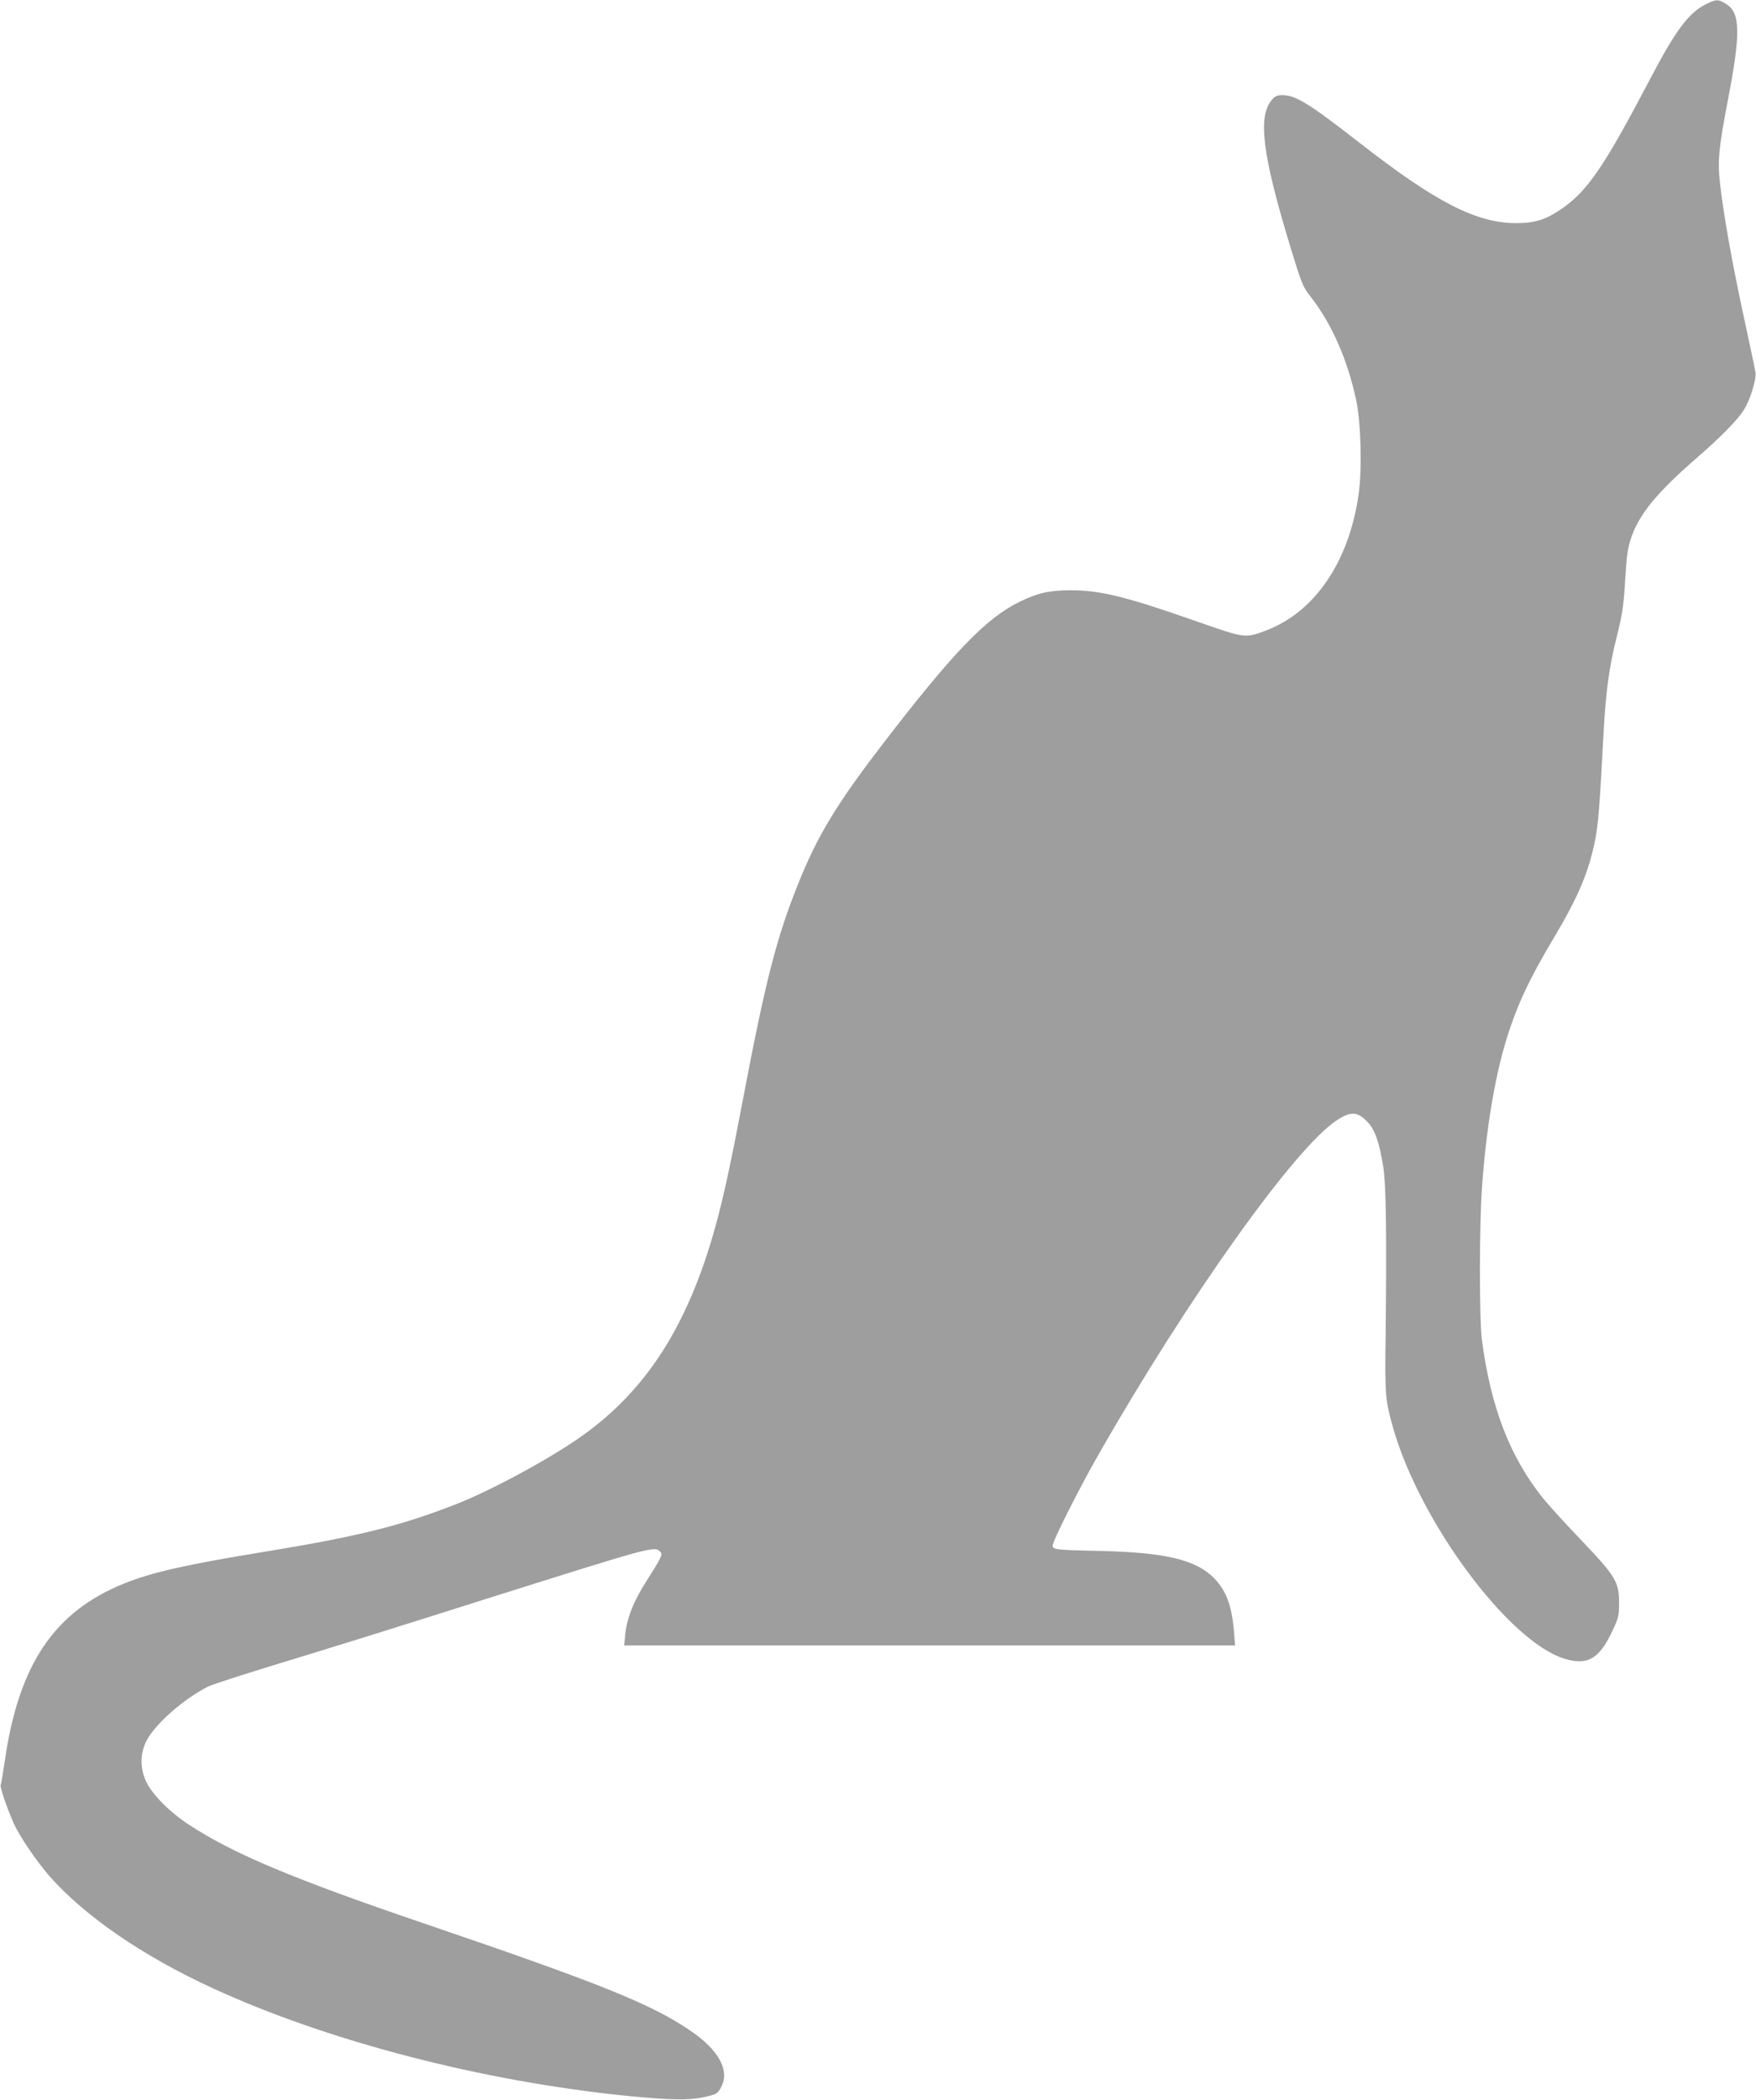 <?xml version="1.0" standalone="no"?>
<!DOCTYPE svg PUBLIC "-//W3C//DTD SVG 20010904//EN"
 "http://www.w3.org/TR/2001/REC-SVG-20010904/DTD/svg10.dtd">
<svg version="1.0" xmlns="http://www.w3.org/2000/svg"
 width="1071pt" height="1280pt" viewBox="0 0 1071 1280"
 preserveAspectRatio="xMidYMid meet">
<g transform="translate(0,1280) scale(0.1,-0.1)"
fill="#9e9e9e" stroke="none">
<path d="M10406 12775 c-105 -51 -186 -159 -341 -455 -283 -539 -383 -685
-542 -794 -97 -66 -162 -86 -276 -86 -243 0 -492 128 -962 495 -299 233 -382
284 -462 285 -34 0 -46 -5 -67 -30 -86 -102 -56 -338 115 -898 67 -220 76
-241 120 -297 130 -166 226 -382 280 -632 30 -140 37 -427 15 -579 -60 -412
-268 -715 -566 -828 -127 -47 -125 -47 -415 54 -435 153 -595 193 -780 192
-130 -1 -198 -17 -310 -72 -204 -101 -403 -308 -835 -870 -278 -362 -396 -557
-513 -850 -132 -329 -199 -592 -337 -1318 -73 -385 -118 -592 -166 -766 -167
-604 -421 -1001 -819 -1282 -192 -136 -549 -329 -764 -413 -335 -131 -596
-196 -1151 -287 -496 -81 -696 -126 -870 -195 -427 -171 -645 -492 -730 -1078
-12 -80 -23 -148 -26 -152 -6 -10 41 -146 80 -234 37 -81 141 -234 223 -327
216 -242 566 -482 990 -677 702 -323 1645 -568 2533 -657 258 -25 374 -27 464
-7 73 16 82 21 100 53 62 105 -6 233 -189 356 -237 160 -550 286 -1620 650
-799 272 -1161 424 -1432 601 -115 75 -221 181 -259 258 -41 84 -41 176 0 255
53 102 226 254 374 329 23 12 206 71 405 132 433 132 629 193 1397 436 879
277 922 289 953 258 16 -15 15 -19 -3 -56 -11 -21 -43 -73 -70 -115 -84 -129
-127 -236 -137 -341 l-6 -63 1863 0 1863 0 -7 85 c-13 156 -46 247 -119 323
-110 114 -297 159 -692 168 -271 6 -295 8 -295 32 0 28 157 340 275 547 549
963 1204 1881 1459 2047 83 54 124 53 181 -5 50 -49 77 -125 102 -282 17 -110
21 -419 14 -1025 -5 -368 -2 -395 46 -565 164 -574 706 -1303 1046 -1406 138
-42 209 -2 288 163 41 87 44 98 44 178 0 127 -22 163 -228 379 -93 97 -198
212 -234 256 -204 253 -321 558 -375 970 -16 128 -16 697 1 930 25 350 76 659
146 890 64 211 141 376 290 625 151 253 216 406 255 606 18 94 27 201 50 642
14 257 34 406 81 592 32 128 41 183 49 315 12 189 16 221 41 294 49 140 159
273 399 481 147 128 246 228 287 293 37 59 76 184 70 226 -3 20 -35 172 -71
338 -71 326 -127 642 -146 820 -15 134 -7 212 49 505 78 405 76 529 -10 583
-48 31 -61 31 -123 0z"/>
</g>
</svg>
